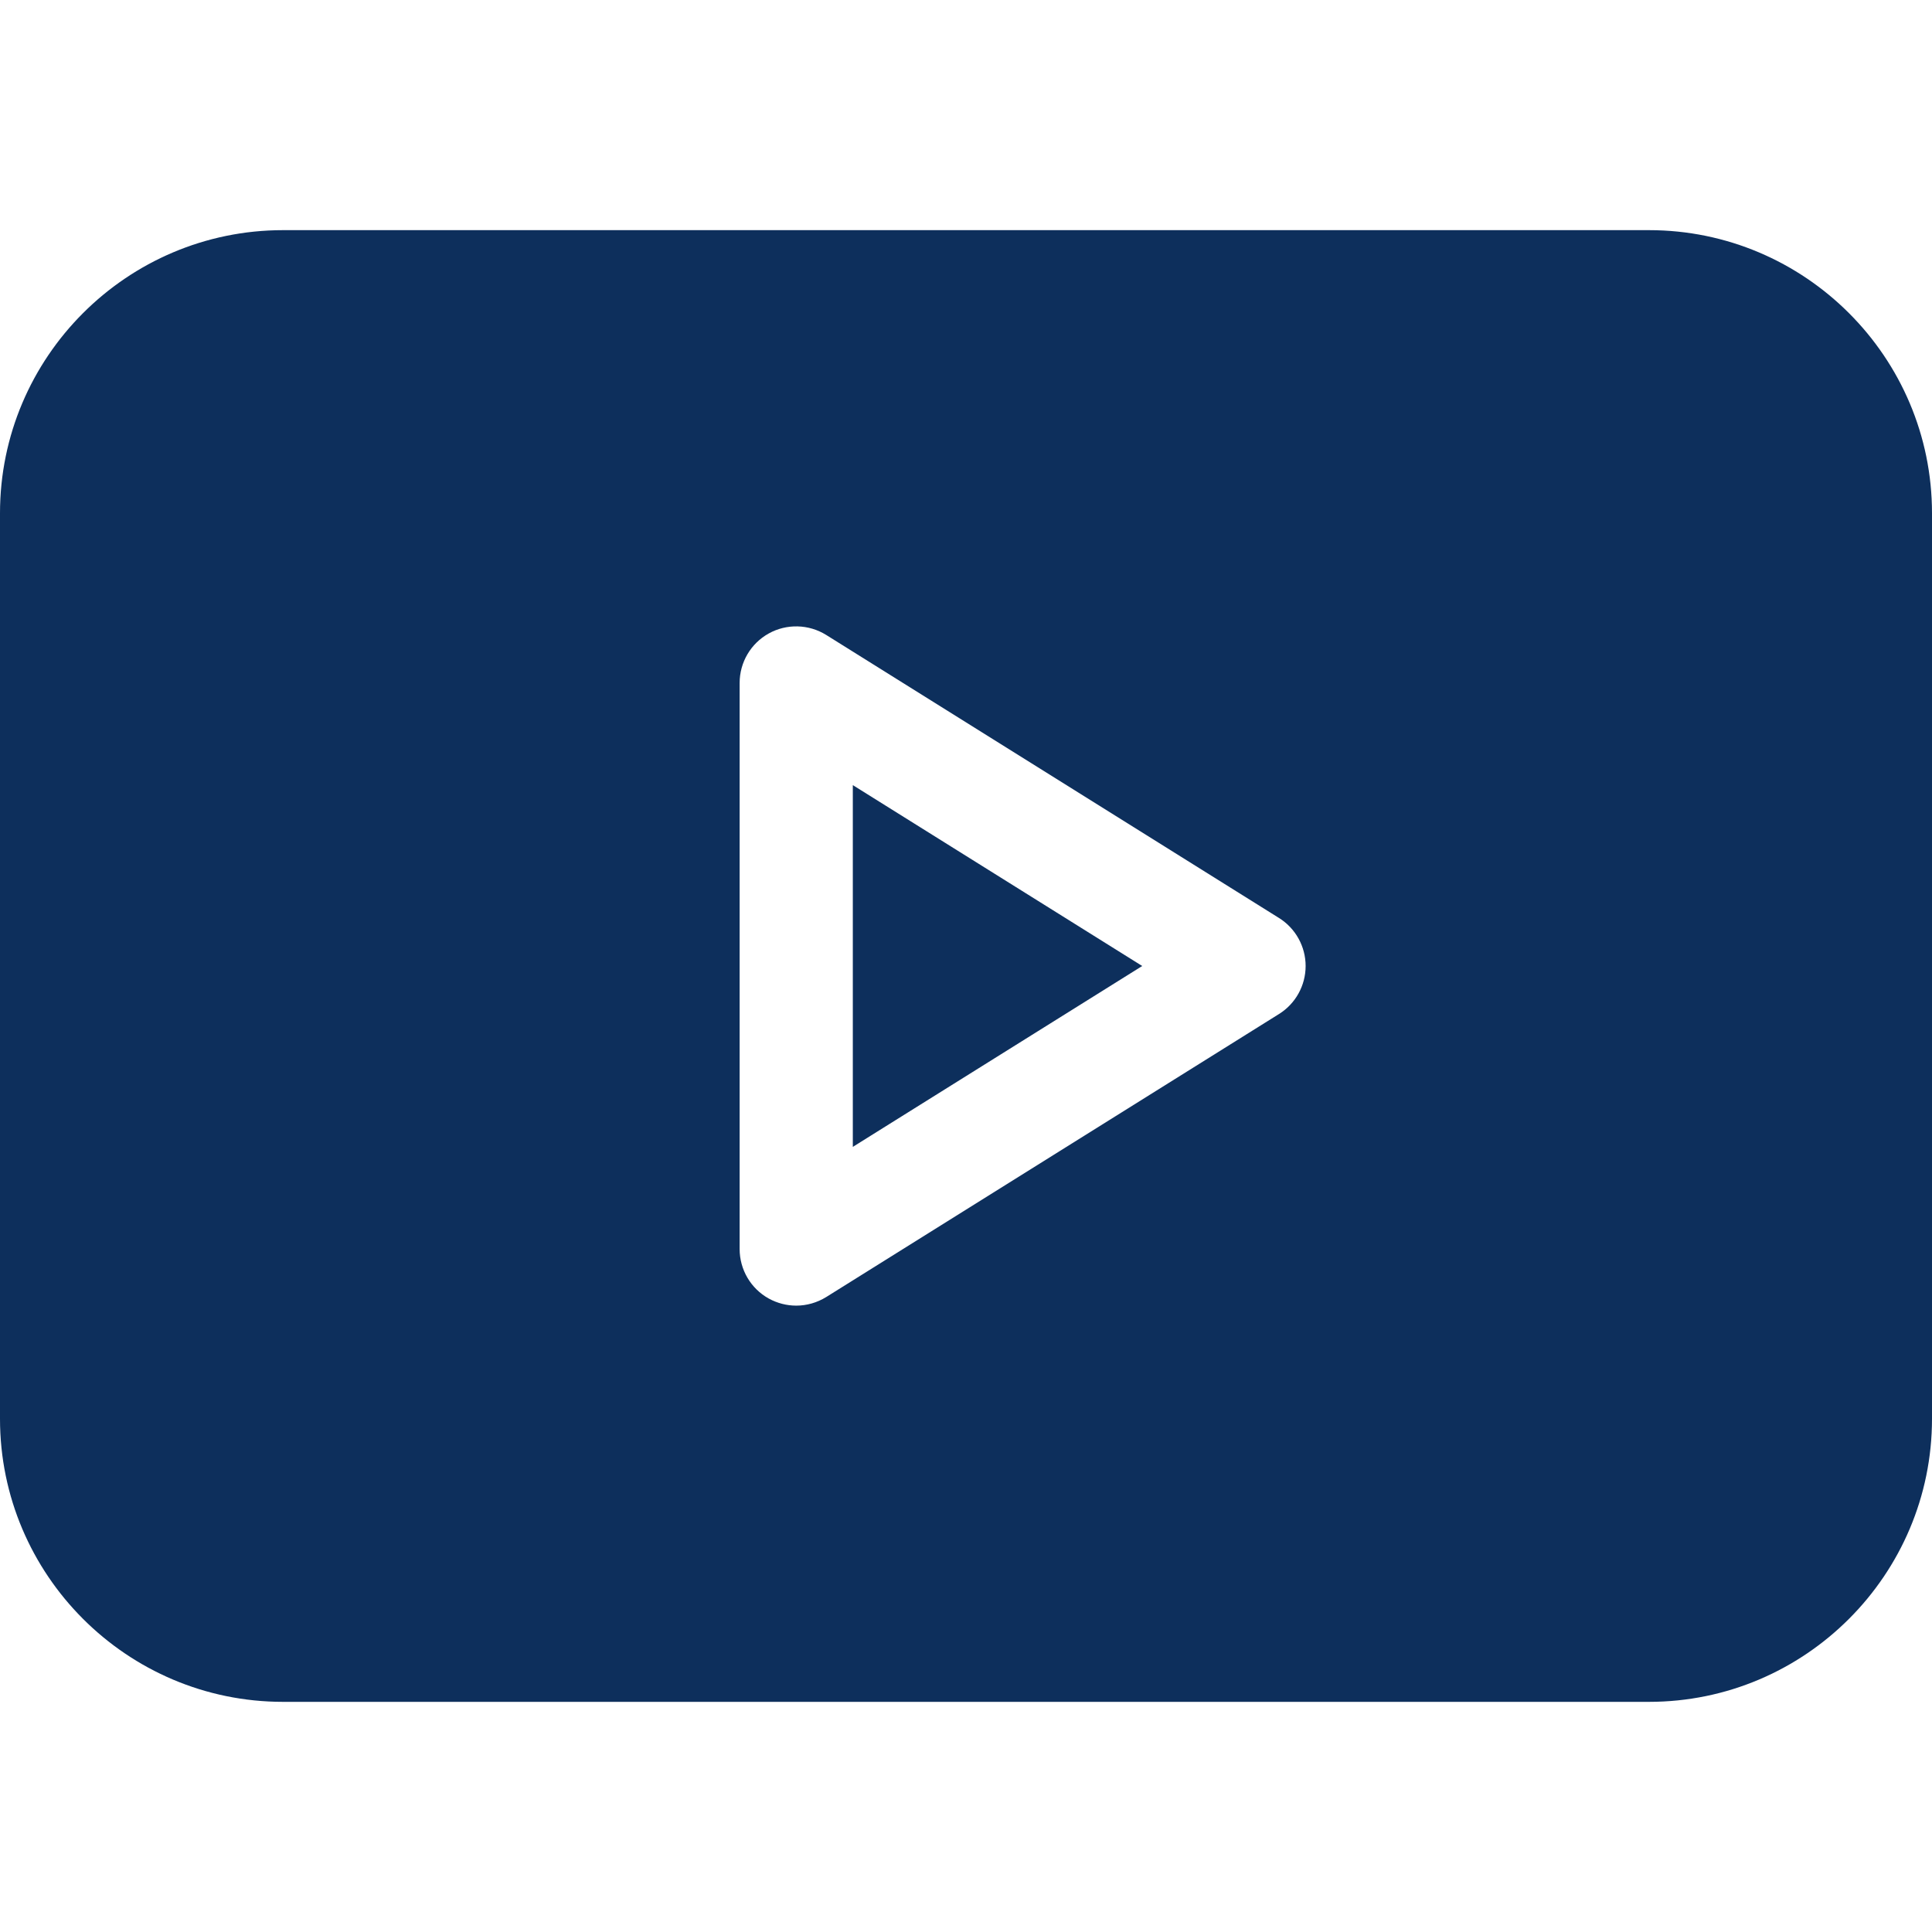 <svg width="24" height="24" viewBox="0 0 24 24" fill="none" xmlns="http://www.w3.org/2000/svg">
<path d="M10.594 9.753V14.247L14.189 12L10.594 9.753Z" fill="#0D2F5C"/>
<path d="M3.516 21.141H20.484C22.423 21.141 24 19.563 24 17.625V6.375C24 4.437 22.423 2.859 20.484 2.859H3.516C1.577 2.859 0 4.437 0 6.375V17.625C0 19.563 1.577 21.141 3.516 21.141ZM9.188 8.484C9.188 8.229 9.326 7.993 9.55 7.869C9.771 7.746 10.046 7.752 10.264 7.888L15.889 11.404C16.094 11.532 16.219 11.758 16.219 12C16.219 12.242 16.094 12.468 15.889 12.596L10.264 16.112C10.149 16.183 10.02 16.219 9.891 16.219C9.773 16.219 9.656 16.189 9.55 16.131C9.326 16.007 9.188 15.771 9.188 15.516V8.484Z" fill="#0D2F5C"/>
</svg>
